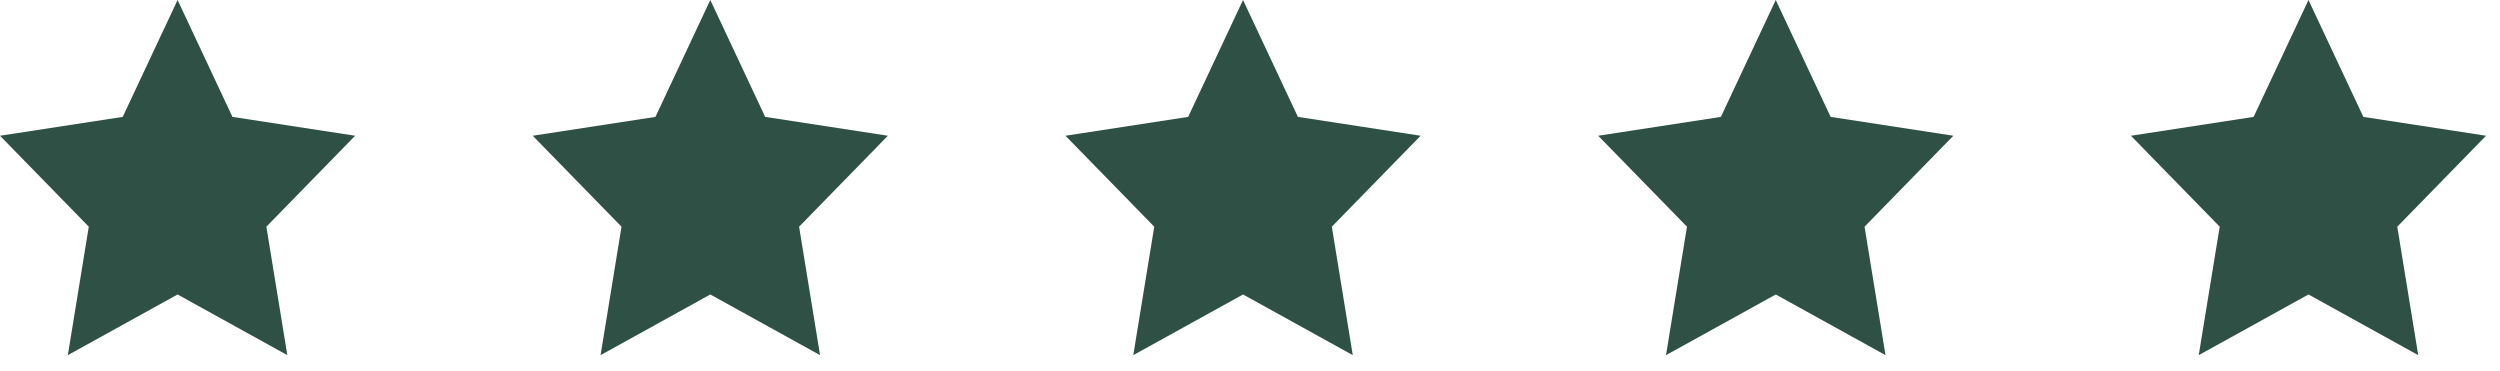 <svg width="155" height="23" viewBox="0 0 155 23" fill="none" xmlns="http://www.w3.org/2000/svg">
<path d="M11.01 0L14.412 7.247L22.019 8.416L16.515 14.055L17.814 22.019L11.01 18.257L4.206 22.019L5.505 14.055L0 8.416L7.608 7.247L11.01 0Z" fill="#2F5145"/>
<path d="M44.039 0L47.441 7.247L55.048 8.416L49.544 14.055L50.843 22.019L44.039 18.257L37.235 22.019L38.534 14.055L33.029 8.416L40.637 7.247L44.039 0Z" fill="#2F5145"/>
<path d="M77.068 0L80.47 7.247L88.078 8.416L82.573 14.055L83.872 22.019L77.068 18.257L70.264 22.019L71.563 14.055L66.058 8.416L73.666 7.247L77.068 0Z" fill="#2F5145"/>
<path d="M110.097 0L113.499 7.247L121.107 8.416L115.602 14.055L116.901 22.019L110.097 18.257L103.293 22.019L104.592 14.055L99.088 8.416L106.695 7.247L110.097 0Z" fill="#2F5145"/>
<path d="M143.126 0L146.528 7.247L154.136 8.416L148.631 14.055L149.93 22.019L143.126 18.257L136.322 22.019L137.622 14.055L132.117 8.416L139.724 7.247L143.126 0Z" fill="#2F5145"/>
</svg>

